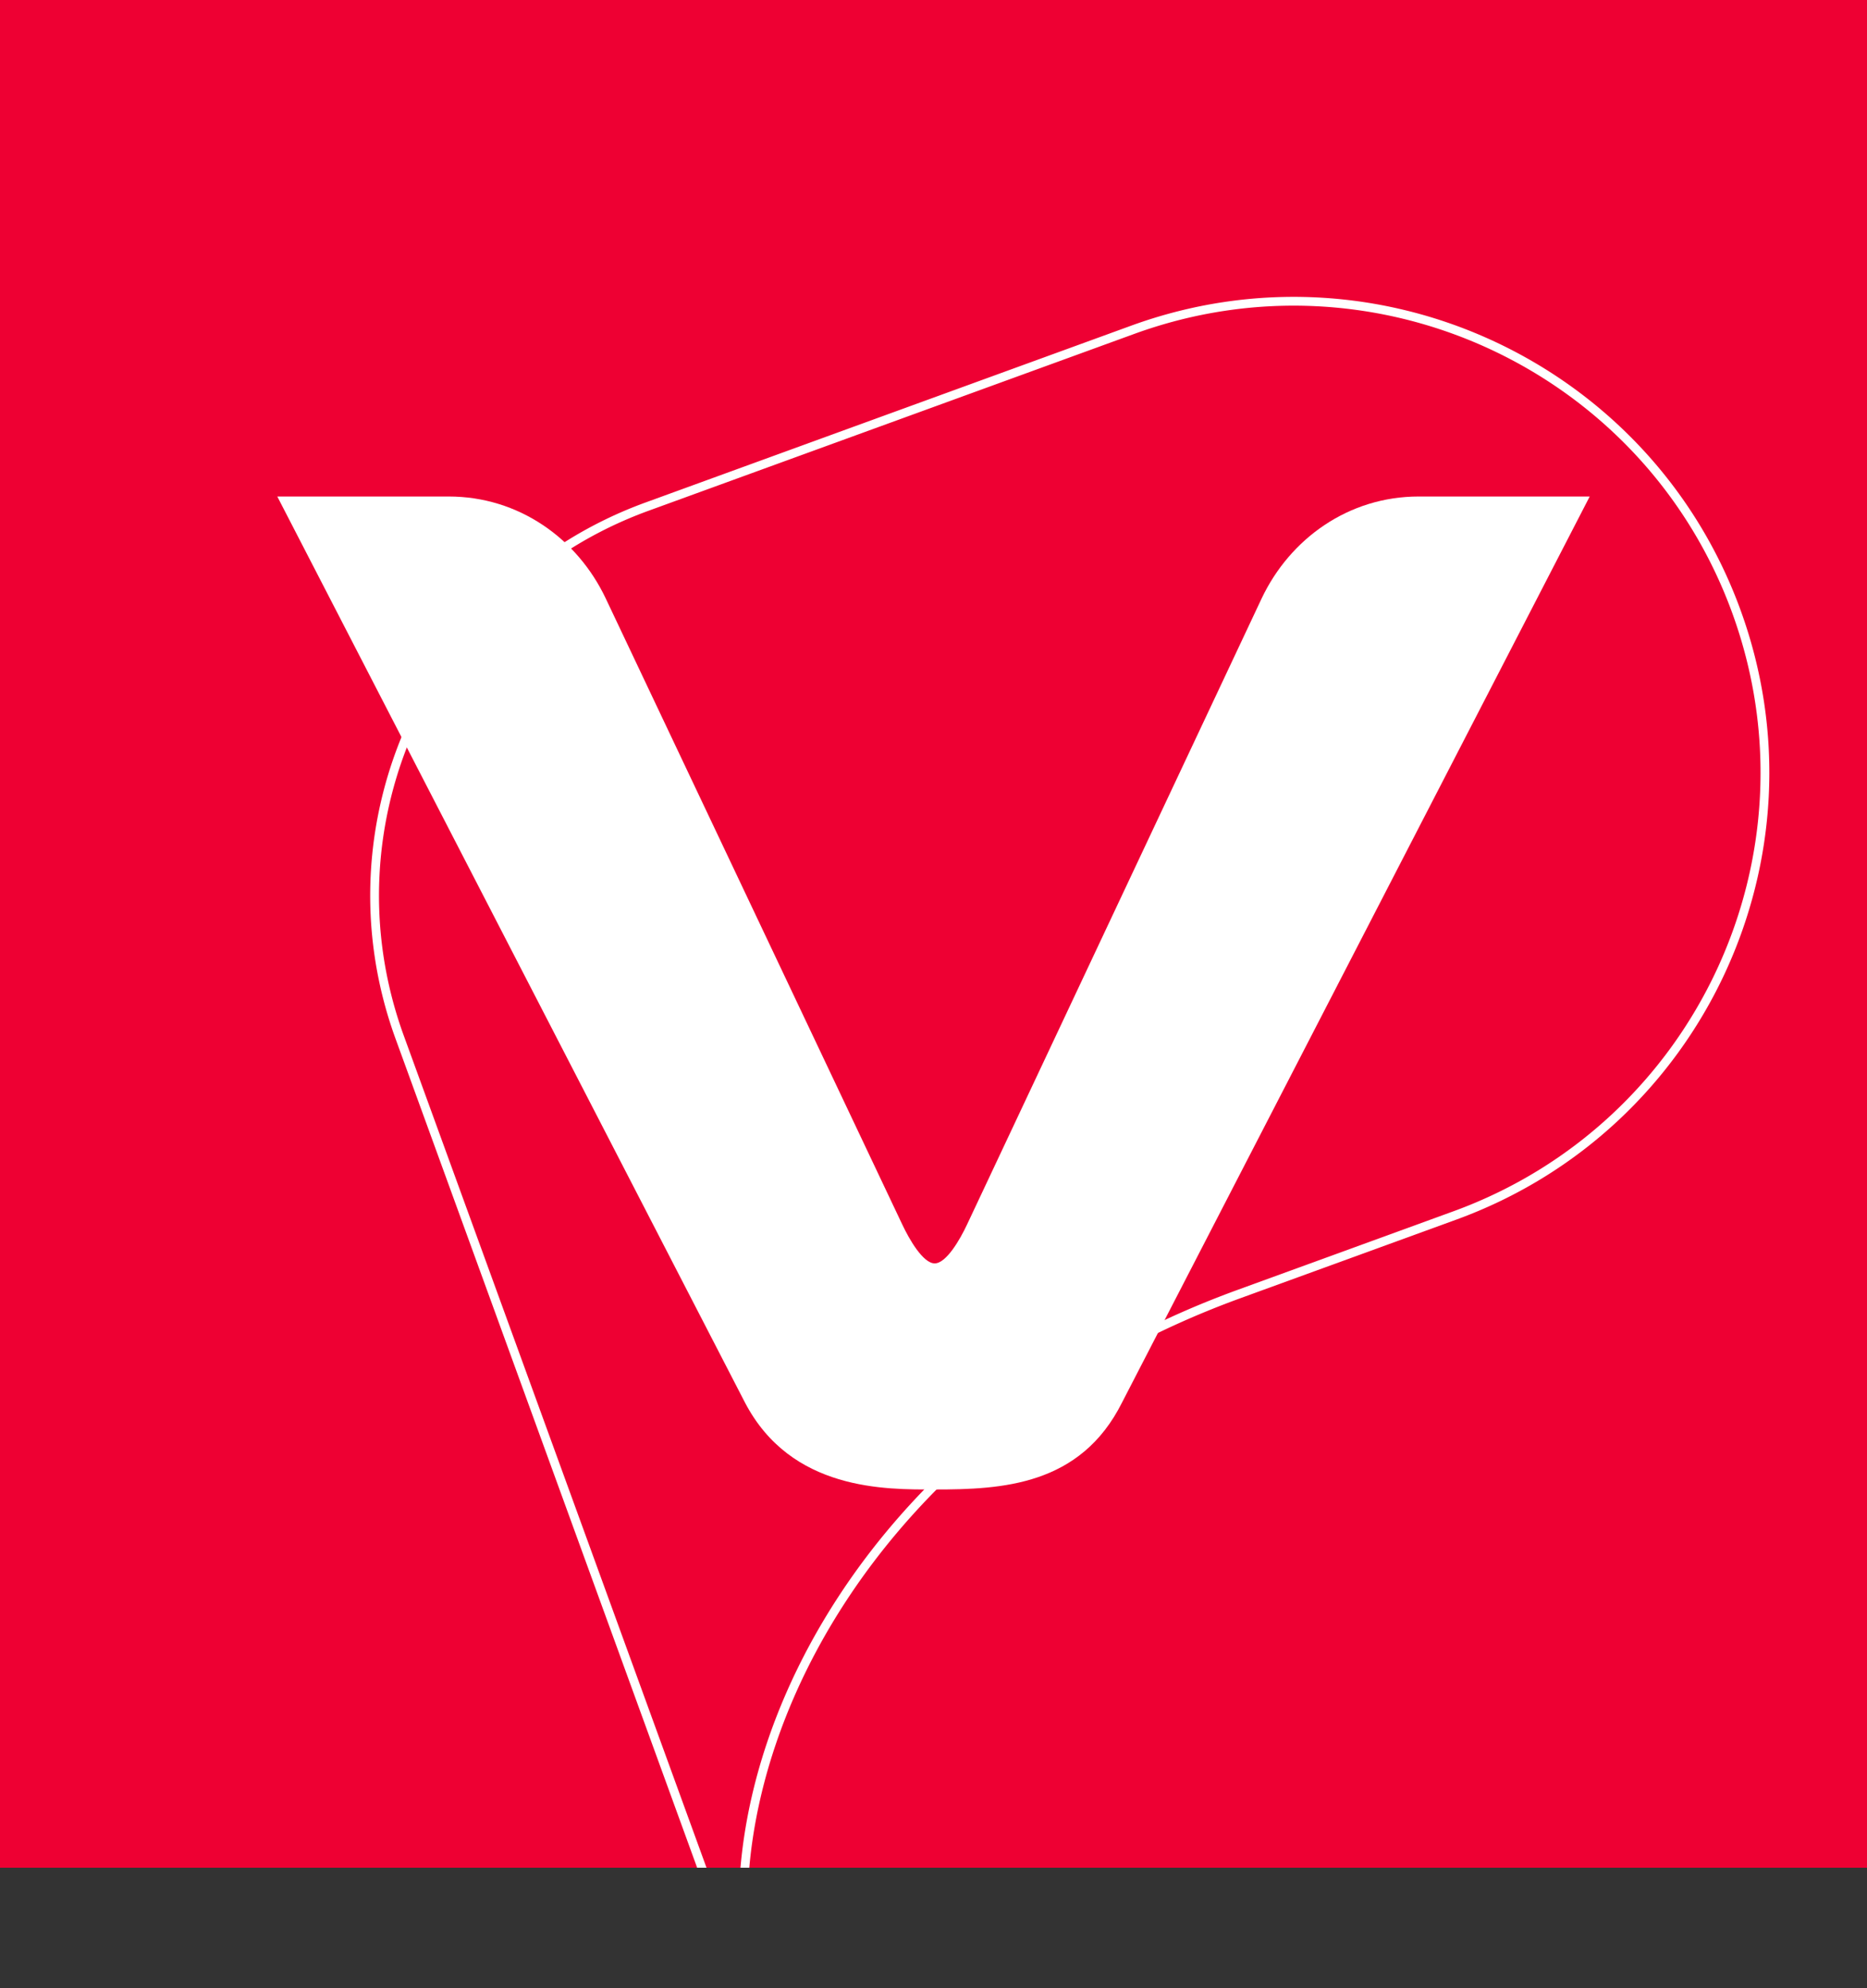 <svg id="f45b3b66-0e90-47c3-afa8-58c055cf9da4" data-name="a2487db3-bab2-4e16-813d-50e8a8143198" xmlns="http://www.w3.org/2000/svg" xmlns:xlink="http://www.w3.org/1999/xlink" width="900" height="958" viewBox="0 0 900 958">
  <rect x="0" y="0" width="900" height="958" fill="#333333" stroke="none"/>
  <defs>
    <clipPath id="f02070ef-296f-44a1-84db-7f492e44b866">
      <rect width="900" height="900" fill="none"/>
    </clipPath>
  </defs>
  <g clip-path="url(#f02070ef-296f-44a1-84db-7f492e44b866)">
    <rect width="900" height="900" fill="#e03"/>
    <path d="M546,158.93,311.85,244.15C208.34,281.83,155,396.27,192.65,499.77l18.91,51.94L358.31,954.93a1.5,1.5,0,0,0,2.88-.77C341.26,841.4,421.83,687.42,597.24,623.57l104.09-37.88c117.85-42.9,178.61-173.2,135.71-291S663.85,116,546,158.93Z" fill="none" stroke="#fff" stroke-miterlimit="10" stroke-width="4.24"/>
    <path d="M683.89,239.25c-33.7,0-62,20.21-75.71,49.14h0l-142,301.66c-3.34,7.14-10,18.74-15.61,18.74s-12.27-11.6-15.63-18.74L292,288.38c-13.71-28.93-42-49.13-75.71-49.13H133.67L359.06,675.74c22.32,42.85,68.06,42,91.5,42,32.36,0,70.29-1.78,90.37-42l225.4-436.49Z" fill="#fff"/>
  </g>
</svg>
